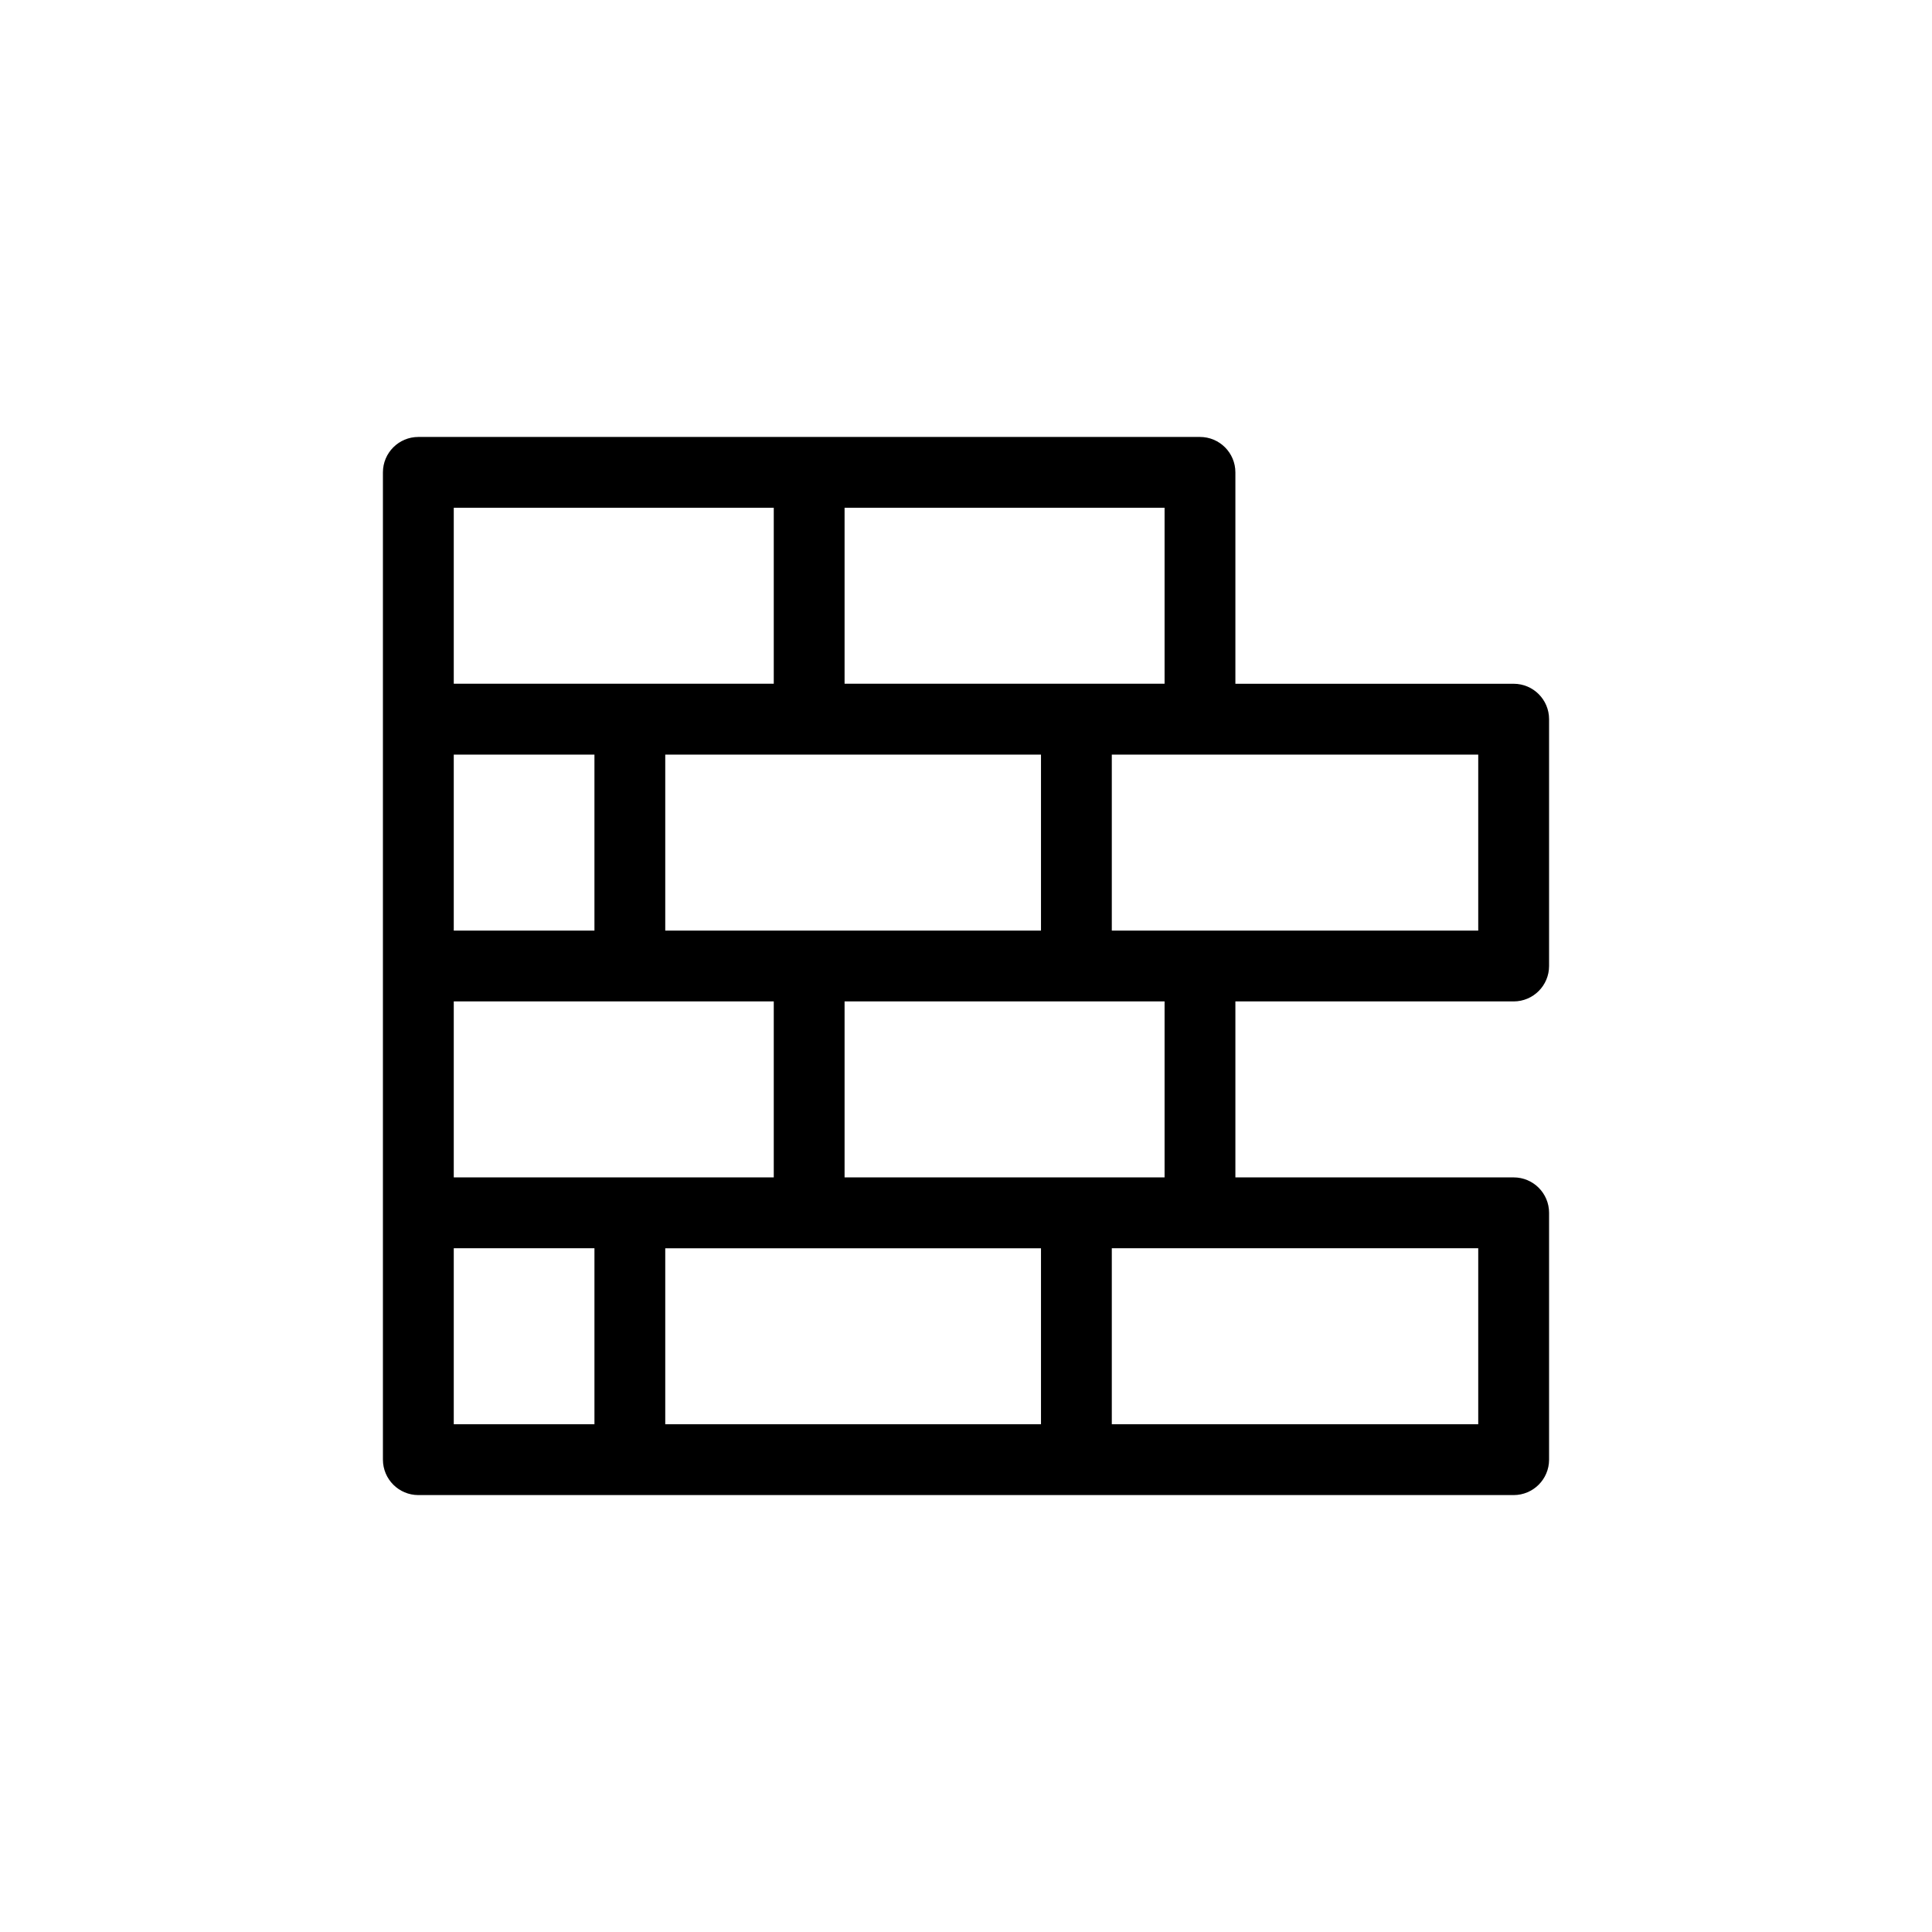 <svg xmlns="http://www.w3.org/2000/svg" xmlns:xlink="http://www.w3.org/1999/xlink" id="Layer_1" x="0px" y="0px" width="60px" height="60px" viewBox="0 0 60 60" xml:space="preserve">
<path d="M12.992,46.431h34.016c0.607,0,1.1-0.493,1.1-1.1v-7.666c0-0.607-0.492-1.1-1.1-1.1h-8.642V31.1h8.642  c0.607,0,1.1-0.493,1.1-1.1v-7.665c0-0.607-0.492-1.1-1.1-1.1h-8.642v-6.565c0-0.607-0.492-1.1-1.1-1.1H12.992  c-0.607,0-1.1,0.493-1.1,1.1V30c0,0,0,0,0,0v15.331C11.893,45.938,12.385,46.431,12.992,46.431z M32.329,44.231H20.66v-5.465h11.669  V44.231z M26.229,36.565V31.1h9.938v5.465h-2.738H26.229z M20.66,28.9v-5.465h11.669V28.9H20.66z M45.908,38.765v5.465h-11.38  v-5.465H45.908z M45.908,23.435V28.9h-11.38v-5.465H45.908z M26.229,15.769h9.938v5.465h-2.738h-7.2V15.769z M14.092,15.769h9.938  v5.465h-4.469h-5.469V15.769z M14.092,23.435h4.369V28.9h-4.369V23.435z M14.092,31.1h9.938v5.465h-4.469h-5.469V31.1z   M14.092,38.765h4.369v5.465h-4.369V38.765z"></path>
</svg>